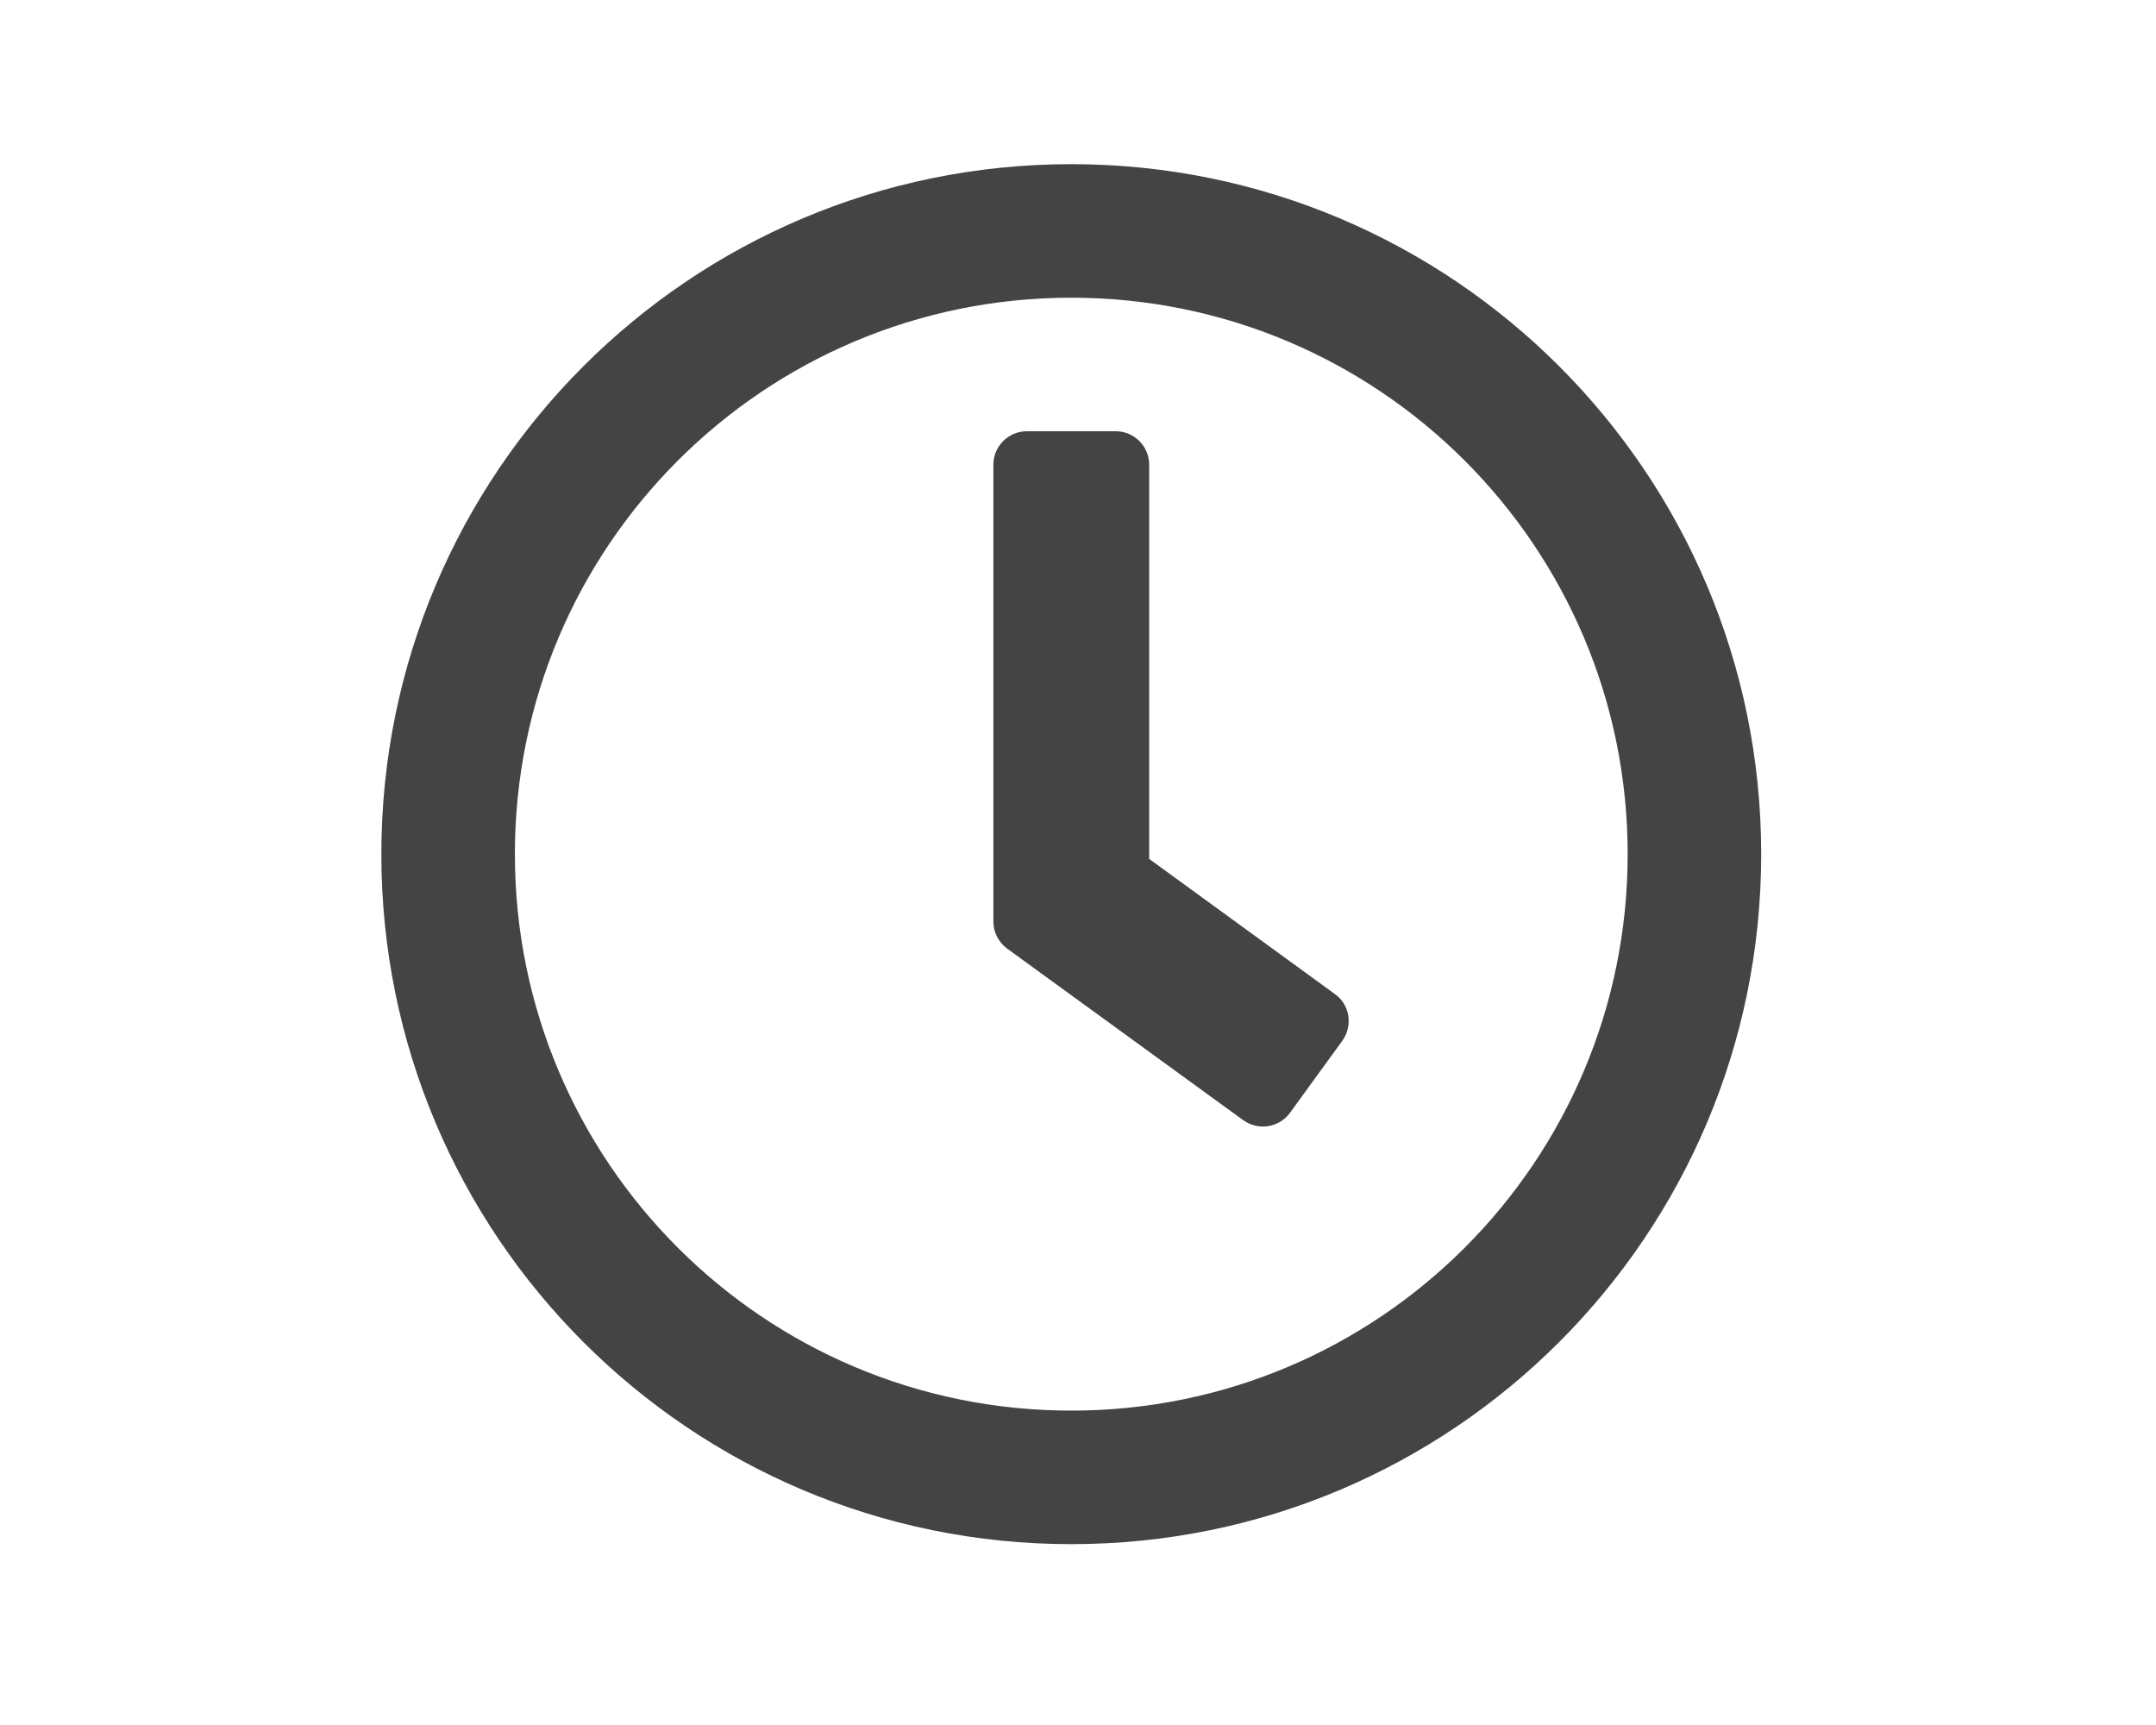 <?xml version="1.0" encoding="UTF-8"?>
<svg width="75px" height="60px" viewBox="0 0 75 60" version="1.1" xmlns="http://www.w3.org/2000/svg" xmlns:xlink="http://www.w3.org/1999/xlink">
    <title>ico-012</title>
    <g id="ico-012" stroke="none" stroke-width="1" fill="none" fill-rule="evenodd">
        <g id="clock-regular" transform="translate(14, 6)" fill="#444444" fill-rule="nonzero">
            <path d="M23.266,-0.29 C10.008,-0.29 -0.734,10.452 -0.734,23.71 C-0.734,36.968 10.008,47.71 23.266,47.71 C36.524,47.71 47.266,36.968 47.266,23.71 C47.266,10.452 36.524,-0.29 23.266,-0.29 Z M23.266,43.065 C12.572,43.065 3.911,34.404 3.911,23.71 C3.911,13.017 12.572,4.355 23.266,4.355 C33.959,4.355 42.621,13.017 42.621,23.71 C42.621,34.404 33.959,43.065 23.266,43.065 Z M29.247,32.962 L21.03,26.991 C20.73,26.768 20.556,26.42 20.556,26.052 L20.556,10.162 C20.556,9.523 21.079,9 21.718,9 L24.814,9 C25.453,9 25.976,9.523 25.976,10.162 L25.976,23.875 L32.44,28.578 C32.963,28.955 33.069,29.681 32.692,30.204 L30.872,32.71 C30.495,33.223 29.769,33.339 29.247,32.962 Z" id="Shape"></path>
        </g>
    </g>
</svg>